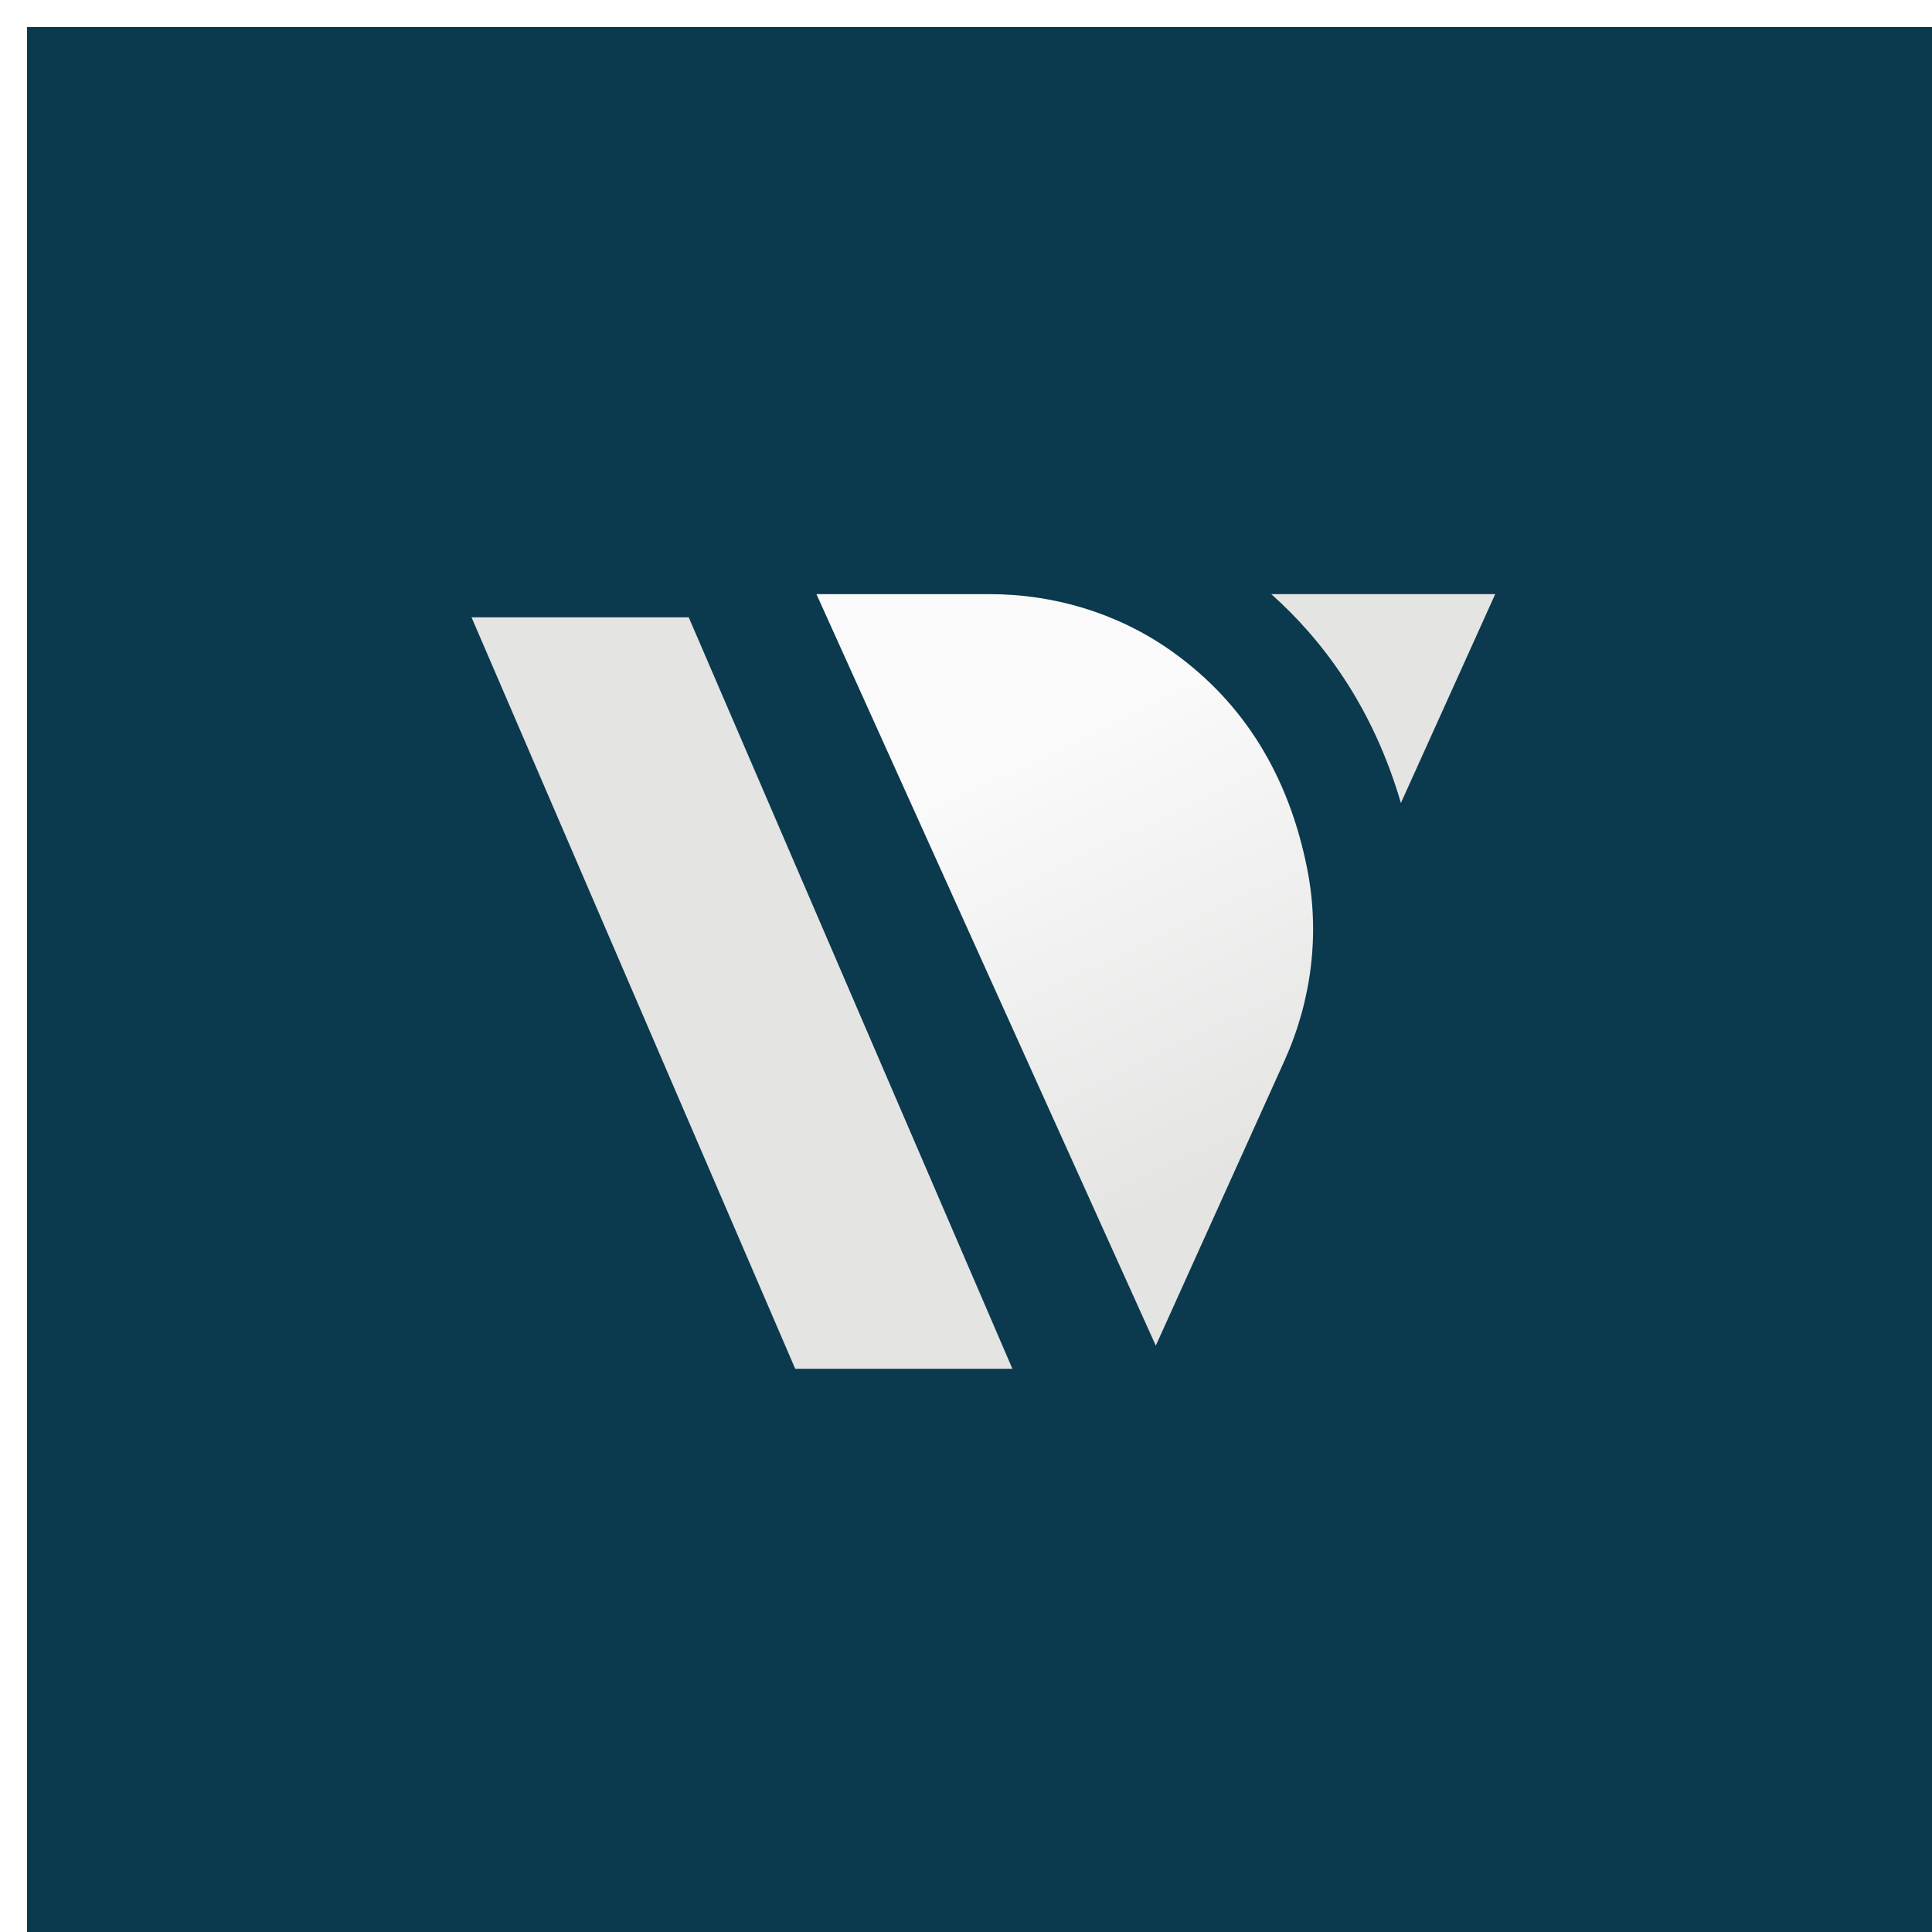 <?xml version="1.0" encoding="UTF-8"?>
<svg id="Layer_1_no_bg" data-name="Layer 1 no bg" xmlns="http://www.w3.org/2000/svg" xmlns:xlink="http://www.w3.org/1999/xlink" viewBox="0 0 500 500">
  <defs>
    <style>
      .cls-1 {
        filter: url(#drop-shadow-5);
      }

      .cls-2 {
        filter: url(#drop-shadow-4);
      }

      .cls-2, .cls-3 {
        fill: #e4e4e3;
      }

      .cls-4 {
        fill: #0b394e;
        filter: url(#drop-shadow-1);
      }

      .cls-5 {
        fill: url(#New_Gradient_Swatch_copy_3);
        filter: url(#drop-shadow-3);
      }

      .cls-6 {
        fill: url(#linear-gradient);
      }
    </style>
    <filter id="drop-shadow-1" x="0" y="0" width="500" height="500" filterUnits="userSpaceOnUse">
      <feOffset dx="7" dy="7"/>
      <feGaussianBlur result="blur" stdDeviation="5"/>
      <feFlood flood-color="#000" flood-opacity=".75"/>
      <feComposite in2="blur" operator="in"/>
      <feComposite in="SourceGraphic"/>
    </filter>
    <linearGradient id="New_Gradient_Swatch_copy_3" data-name="New Gradient Swatch copy 3" x1="120" y1="153.48" x2="120" y2="153.48" gradientUnits="userSpaceOnUse">
      <stop offset="0" stop-color="#0f71b9"/>
      <stop offset="1" stop-color="#3dc5eb"/>
    </linearGradient>
    <filter id="drop-shadow-3" x="120" y="153.48" width="7" height="7" filterUnits="userSpaceOnUse">
      <feOffset dx="7" dy="7"/>
      <feGaussianBlur result="blur-2" stdDeviation="5"/>
      <feFlood flood-color="#231f20" flood-opacity=".75"/>
      <feComposite in2="blur-2" operator="in"/>
      <feComposite in="SourceGraphic"/>
    </filter>
    <filter id="drop-shadow-4" x="115.03" y="152.76" width="139.97" height="194.49" filterUnits="userSpaceOnUse">
      <feOffset dx="7" dy="7"/>
      <feGaussianBlur result="blur-3" stdDeviation="5"/>
      <feFlood flood-color="#231f20" flood-opacity=".75"/>
      <feComposite in2="blur-3" operator="in"/>
      <feComposite in="SourceGraphic"/>
    </filter>
    <filter id="drop-shadow-5" x="209.3" y="152.76" width="175.67" height="194.49" filterUnits="userSpaceOnUse">
      <feOffset dx="2" dy="1"/>
      <feGaussianBlur result="blur-4" stdDeviation="1"/>
      <feFlood flood-color="#231f20" flood-opacity=".52"/>
      <feComposite in2="blur-4" operator="in"/>
      <feComposite in="SourceGraphic"/>
    </filter>
    <linearGradient id="linear-gradient" x1="337.5" y1="325.29" x2="257.87" y2="158.37" gradientUnits="userSpaceOnUse">
      <stop offset=".16" stop-color="#e4e4e3"/>
      <stop offset=".81" stop-color="#f9faf9"/>
    </linearGradient>
  </defs>
  <rect class="cls-4" width="500" height="500"/>
  <path class="cls-5" d="M120,153.48"/>
  <polygon class="cls-2" points="255.01 347.24 198.8 347.24 115.03 152.76 171.24 152.76 255.01 347.24"/>
  <g class="cls-1">
    <path class="cls-3" d="M327,152.76c13.2,11.76,26.25,29.04,33.55,54.06l24.41-54.06h-57.96Z"/>
    <path class="cls-6" d="M301.89,168c-.46-.33-.92-.66-1.38-.97-13.61-9.43-29.86-14.27-46.42-14.27h-44.8l87.83,194.49,33.34-73.83c7.01-15.53,9.16-32.87,5.84-49.58-4.77-24.03-16.29-42.74-34.43-55.84Z"/>
  </g>
</svg>